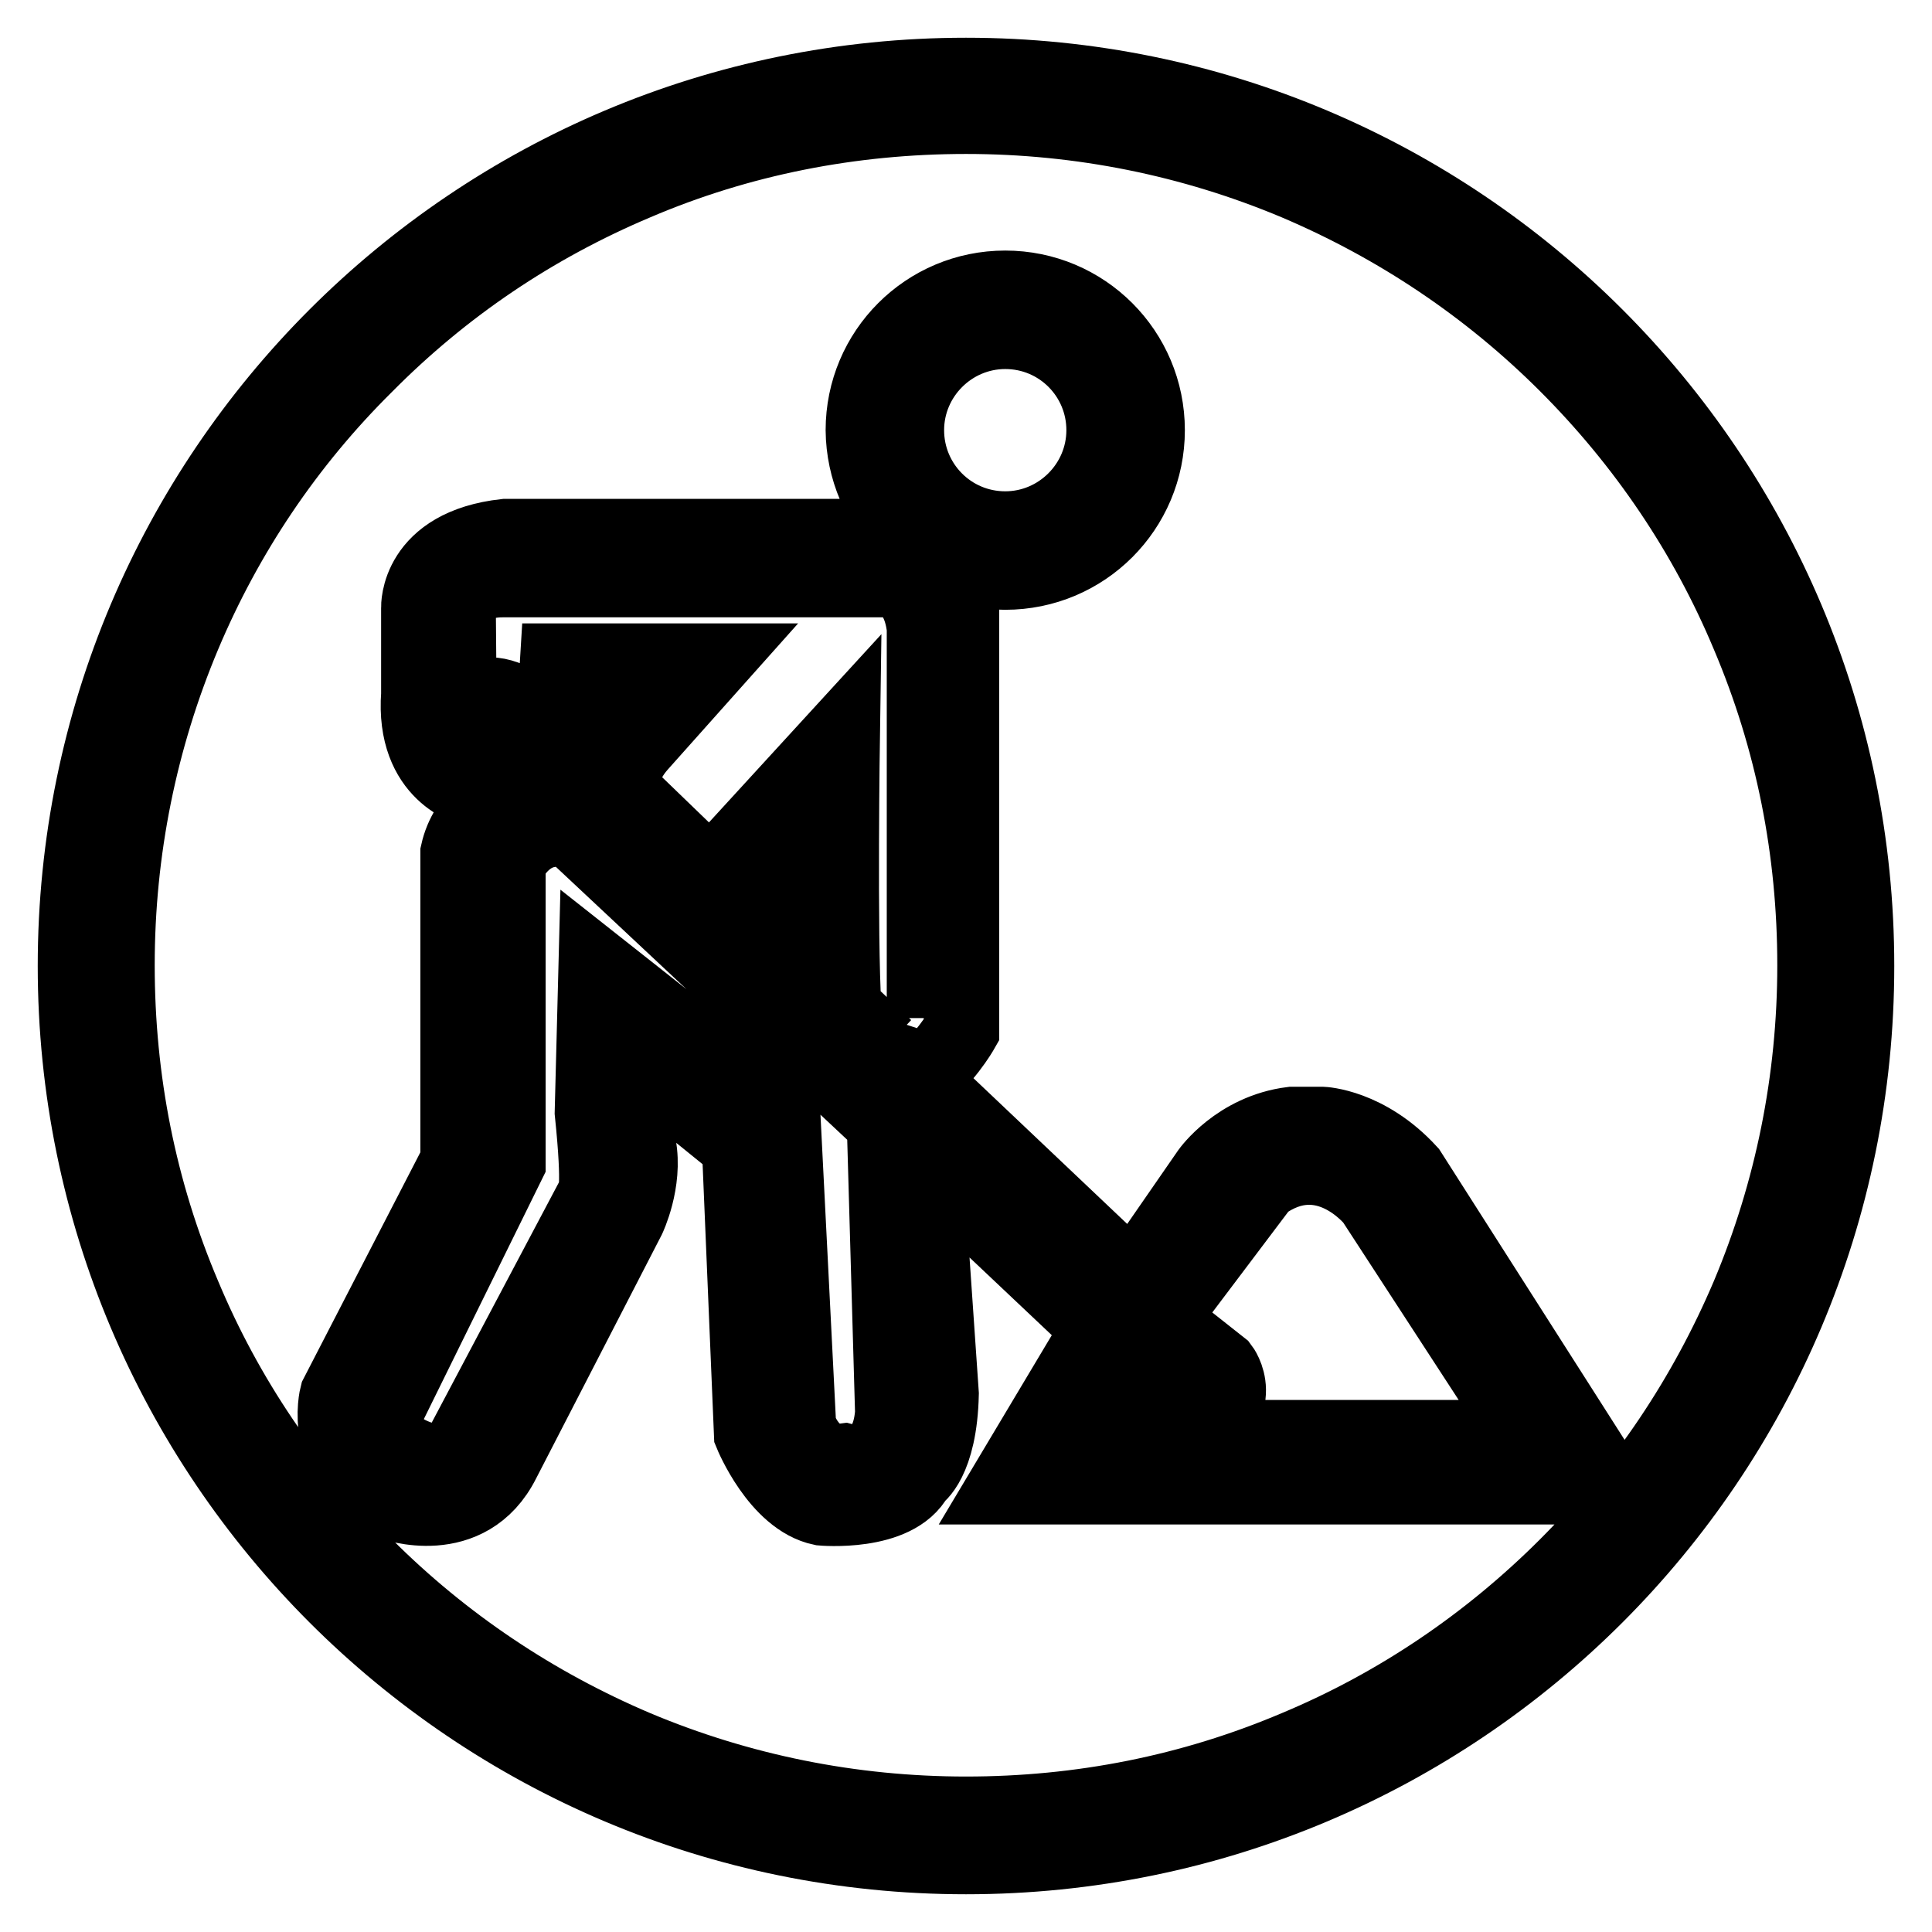 <?xml version="1.0" encoding="utf-8"?>
<!-- Svg Vector Icons : http://www.onlinewebfonts.com/icon -->
<!DOCTYPE svg PUBLIC "-//W3C//DTD SVG 1.1//EN" "http://www.w3.org/Graphics/SVG/1.1/DTD/svg11.dtd">
<svg version="1.1" xmlns="http://www.w3.org/2000/svg" xmlns:xlink="http://www.w3.org/1999/xlink" x="0px" y="0px" viewBox="0 0 256 256" enable-background="new 0 0 256 256" xml:space="preserve">
<g> <path stroke-width="10" fill-opacity="0" stroke="#000000"  d="M128,15.4c15.2,0,30,3,43.8,8.8c13.4,5.7,25.5,13.8,35.8,24.1s18.5,22.4,24.1,35.8 c5.9,13.9,8.8,28.6,8.8,43.8c0,15.2-3,30-8.8,43.8c-5.7,13.4-13.8,25.5-24.1,35.8c-10.3,10.3-22.4,18.5-35.8,24.1 c-13.9,5.9-28.6,8.8-43.8,8.8c-15.2,0-30-3-43.8-8.8c-13.4-5.7-25.5-13.8-35.8-24.1c-10.3-10.3-18.5-22.4-24.1-35.8 c-5.9-13.9-8.8-28.6-8.8-43.8c0-15.2,3-30,8.8-43.8C29.9,70.8,38,58.7,48.4,48.4C58.7,38,70.7,29.9,84.2,24.2 C98,18.3,112.8,15.4,128,15.4 M128,10C62.8,10,10,62.8,10,128c0,65.2,52.8,118,118,118c65.2,0,118-52.8,118-118 C246,62.8,193.2,10,128,10L128,10z M133.2,75.8c10.4,0,18.8-8.4,18.8-18.8c0-10.4-8.4-18.8-18.8-18.8c-10.4,0-18.8,8.4-18.8,18.8 C114.5,67.4,122.9,75.8,133.2,75.8z M133.2,43.9c7.3,0,13.1,5.9,13.1,13.1c0,7.2-5.9,13.1-13.1,13.1c-7.3,0-13.1-5.9-13.1-13.1 C120.1,49.8,126,43.9,133.2,43.9z M186.7,155.3c-5.6-6.1-11.5-6.3-11.5-6.3h-4c-7.2,0.9-11,6.3-11,6.3l-10.1,14.6 c-0.2-0.2-0.3-0.5-0.6-0.7l-26.9-25.5l0,0l-1-0.9c3.3-1.9,5.8-6.3,5.8-6.3v-56c-1.6-8-9.4-9.4-9.4-9.4H67 c-11.8,1.3-11.5,9.4-11.5,9.4L55.5,92c-0.8,10.7,7,12.5,7,12.5l7.1-0.5l0,0c-3.7,1.5-7.8,4.1-8.9,9v40.9l-16,31 c0,0-2.4,9.1,7.2,14.2c0,0,10.1,3.7,14.7-5.5l16.6-32.2c0,0,2.3-4.8,1.4-9.6l0.2-10.7L98,151.8l1.6,38.2c0,0,3.5,8.6,9.3,9.8 c0,0,9.8,0.9,12.5-4.2c0,0,3.1-1.9,3.3-10.9l-2.1-30.5l21.7,20.5c0.5,0.5,1,0.9,1.5,1.2L133.2,197h80.1v0L186.7,155.3z  M111.9,193.6c-4.5,0.6-6.1-4.6-6.1-4.6l-2.1-41.5L79,128l-0.5,19.4c1.1,10.6,0.3,11,0.3,11l-18,34c-2.5,2.8-7.1,0-7.1,0 c-2.7-1-2.7-5.2-2.7-5.2l16.3-33.1v-39.8c3.5-6.4,8.8-4,8.8-4l41.1,38.5l1.1,38.4C117.7,195.1,111.9,193.6,111.9,193.6z M77,100.6 c1.7-3.2,2-7.3,2-7.3h4c-3.8,3.5-5.1,6.1-5.6,7.8L77,100.6z M97,119.6c4.3-2.5,9.3-8.1,9.3-8.1v16.9L97,119.6z M117.3,138.8 l-5.5-5.2c-0.6-9.3-0.2-36.5-0.2-36.5l-14.2,15.5c0,0-2.7,4-6.9,0l-5.8-5.6c0,0-4.7-2.9,0-8.3l9.9-11.1H73.9l-0.5,8.2 c0,0-0.2,0.5-0.5,1.1l-2-1.9c-2.9-2.7-6.4-3.7-7.8-2.2c-1.3,1.3-0.4,4.1,1.8,6.7c-1.9-0.7-4.6-2.5-4.1-7.4l-0.1-11.5 c0,0,0.3-3.8,5.9-3.8h50.8c0,0,4.3-0.3,5.1,6.4v51.7C122.5,134.8,120.8,138,117.3,138.8z M144.7,190.5l2.7-4.8l5.4,4.8H144.7z  M155.4,185.7L146,176c1.3,0.9,2.7,1.4,3.9,1.5l7.2,7.2L155.4,185.7z M158.3,190.5c7.2-4.5,3.5-9.3,3.5-9.3l-8.1-6.4l13.5-17.9 c8.3-6.1,14.8,2.1,14.8,2.1l20.5,31.5H158.3z"/></g>
</svg>